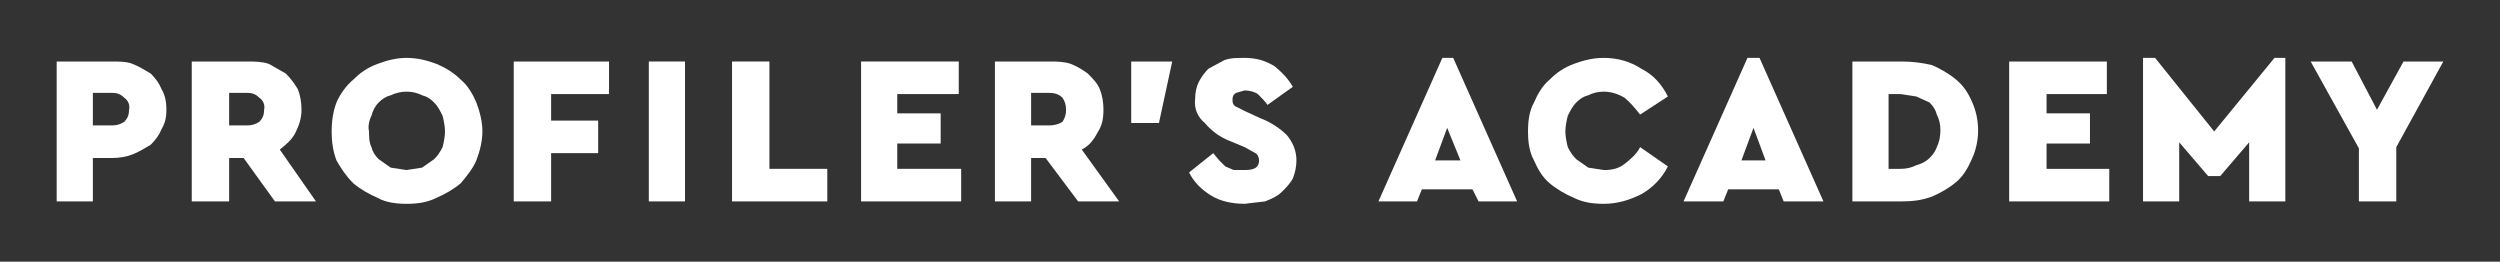 <?xml version="1.0" encoding="utf-8"?>
<!-- Generator: Adobe Illustrator 24.0.3, SVG Export Plug-In . SVG Version: 6.00 Build 0)  -->
<svg version="1.1" id="e0b3e317-ea9f-4322-b479-f3c4c592ae50"
	 xmlns="http://www.w3.org/2000/svg" xmlns:xlink="http://www.w3.org/1999/xlink" x="0px" y="0px" viewBox="0 0 207.3 21.7"
	 style="enable-background:new 0 0 207.3 21.7;" xml:space="preserve">
<rect x="0" y="0" width="207.3" height="21.7" fill="#333333" stroke="none"/>
<style type="text/css">
	.st0{fill:#FFFFFF;}
</style>
<title>Zeichenfläche 1</title>
<g>
	<path class="st0" d="M9.3,5.1c0.6,0,1.2,0,1.7,0.2c0.5,0.2,1,0.5,1.5,0.8c0.4,0.4,0.7,0.8,0.9,1.3c0.3,0.5,0.4,1.1,0.4,1.7
		c0,0.6-0.1,1.1-0.4,1.6c-0.2,0.5-0.5,0.9-0.9,1.3c-0.5,0.3-1,0.6-1.5,0.8c-0.5,0.2-1.1,0.3-1.7,0.3H7.7v3.6h-3V5.1H9.3z M7.7,7.7
		v2.7h1.6c0.4,0,0.7-0.1,1-0.3c0.3-0.3,0.4-0.6,0.4-1c0.1-0.4-0.1-0.8-0.4-1c-0.3-0.3-0.6-0.4-1-0.4L7.7,7.7z"/>
	<path class="st0" d="M20.5,5.1c0.6,0,1.2,0,1.8,0.2l1.4,0.8c0.4,0.4,0.7,0.8,1,1.3C24.9,7.9,25,8.5,25,9.1c0,0.7-0.2,1.3-0.5,1.9
		c-0.3,0.6-0.8,1-1.3,1.4l3,4.3h-3.4l-2.6-3.6H19v3.6h-3.1V5.1H20.5z M19,7.7v2.7h1.5c0.4,0,0.7-0.1,1-0.3c0.3-0.3,0.4-0.6,0.4-1
		c0.1-0.4-0.1-0.8-0.4-1c-0.3-0.3-0.6-0.4-1-0.4L19,7.7z"/>
	<path class="st0" d="M33.7,4.8c0.9,0,1.7,0.2,2.5,0.5c0.7,0.3,1.4,0.7,2,1.3c0.6,0.5,1,1.2,1.3,1.9c0.3,0.8,0.5,1.6,0.5,2.4
		c0,0.8-0.2,1.6-0.5,2.4c-0.3,0.7-0.8,1.3-1.3,1.9c-0.6,0.5-1.3,0.9-2,1.2c-0.8,0.4-1.6,0.5-2.5,0.5c-0.8,0-1.7-0.1-2.4-0.5
		c-0.7-0.3-1.4-0.7-2-1.2c-0.6-0.6-1-1.2-1.4-1.9c-0.3-0.8-0.4-1.6-0.4-2.4c0-0.8,0.1-1.6,0.4-2.4c0.3-0.7,0.8-1.4,1.4-1.9
		c0.6-0.6,1.2-1,2-1.3C32.1,5,32.9,4.8,33.7,4.8z M33.7,7.6c-0.4,0-0.9,0.1-1.3,0.3c-0.4,0.1-0.7,0.3-1,0.6
		c-0.3,0.3-0.5,0.7-0.6,1.1c-0.2,0.4-0.3,0.9-0.2,1.3c0,0.4,0,0.9,0.2,1.3c0.1,0.4,0.3,0.7,0.6,1l1,0.7l1.3,0.2l1.3-0.2l1-0.7
		c0.3-0.3,0.5-0.6,0.7-1c0.1-0.4,0.2-0.9,0.2-1.3c0-0.4-0.1-0.9-0.2-1.3c-0.2-0.4-0.4-0.8-0.7-1.1c-0.3-0.3-0.6-0.5-1-0.6
		C34.6,7.7,34.2,7.6,33.7,7.6z"/>
	<path class="st0" d="M50.5,7.8h-4.8V10h3.9v2.7h-3.9v4h-3.1V5.1h7.9V7.8z"/>
	<path class="st0" d="M56.8,16.7h-3V5.1h3V16.7z"/>
	<path class="st0" d="M63.8,14h4.8v2.7h-7.9V5.1h3.1V14z"/>
	<path class="st0" d="M79.5,7.8h-5.1v1.6H78v2.5h-3.6V14h5.3v2.7h-8.3V5.1h8.1V7.8z"/>
	<path class="st0" d="M87,5.1c0.6,0,1.2,0,1.8,0.2c0.5,0.2,1,0.5,1.4,0.8c0.4,0.4,0.8,0.8,1,1.3c0.2,0.5,0.3,1.1,0.3,1.7
		c0,0.7-0.1,1.3-0.5,1.9c-0.3,0.6-0.7,1.1-1.3,1.4l3.1,4.3h-3.4l-2.7-3.6h-1.2v3.6h-3V5.1H87z M85.5,7.7v2.7H87
		c0.4,0,0.8-0.1,1.1-0.3c0.2-0.3,0.3-0.6,0.3-1c0-0.4-0.1-0.7-0.3-1c-0.3-0.3-0.7-0.4-1.1-0.4H85.5z"/>
	<path class="st0" d="M96.1,10.2h-2.3V5.1h3.4L96.1,10.2z"/>
	<path class="st0" d="M103.2,4.8c0.9,0,1.7,0.2,2.5,0.7c0.6,0.5,1.1,1,1.5,1.7l-2.1,1.5c-0.2-0.3-0.5-0.6-0.8-0.9
		c-0.3-0.2-0.7-0.3-1.1-0.3l-0.7,0.2c-0.2,0.1-0.3,0.3-0.3,0.5c0,0.3,0,0.4,0.2,0.6l0.8,0.4l1.3,0.6c0.8,0.3,1.6,0.8,2.2,1.4
		c0.5,0.6,0.8,1.3,0.8,2.1c0,0.5-0.1,1-0.3,1.5c-0.2,0.4-0.6,0.8-0.9,1.1c-0.4,0.4-0.9,0.6-1.4,0.8l-1.7,0.2c-1,0-2-0.2-2.8-0.7
		c-0.8-0.5-1.4-1.1-1.8-1.9l2-1.6l0.5,0.6l0.5,0.5l0.7,0.3h0.9c0.8,0,1.2-0.2,1.2-0.8c0-0.2-0.1-0.5-0.3-0.6l-0.9-0.5l-1.2-0.5
		c-0.8-0.3-1.5-0.8-2.1-1.5c-0.6-0.5-0.9-1.2-0.8-2c0-0.5,0.1-1,0.3-1.4c0.2-0.4,0.5-0.8,0.8-1.1l1.3-0.7
		C102,4.8,102.6,4.8,103.2,4.8z"/>
	<path class="st0" d="M125.8,16.7h-3.2l-0.5-1h-4.2l-0.4,1h-3.2l5.3-11.9h0.9L125.8,16.7z M119,13.3h2.1l-1.1-2.7L119,13.3z"/>
	<path class="st0" d="M133,4.8c1.1,0,2.2,0.3,3.1,0.9c1,0.5,1.7,1.3,2.2,2.3L136,9.5c-0.4-0.5-0.8-1-1.3-1.4
		c-0.5-0.3-1.1-0.5-1.7-0.5c-0.5,0-0.9,0.1-1.3,0.3c-0.4,0.1-0.7,0.3-1,0.6c-0.3,0.3-0.5,0.7-0.7,1.1c-0.1,0.4-0.2,0.9-0.2,1.3
		c0,0.4,0.1,0.9,0.2,1.3c0.2,0.4,0.4,0.7,0.7,1l1,0.7l1.3,0.2c0.6,0,1.2-0.1,1.7-0.5c0.5-0.4,1-0.8,1.3-1.4l2.3,1.6
		c-0.5,1-1.3,1.8-2.2,2.3c-1,0.5-2,0.8-3.1,0.8c-0.9,0-1.7-0.1-2.5-0.5c-0.7-0.3-1.4-0.7-2-1.2c-0.6-0.5-1-1.2-1.3-1.9
		c-0.4-0.7-0.5-1.6-0.5-2.4c0-0.8,0.1-1.7,0.5-2.4c0.3-0.7,0.7-1.4,1.3-1.9c0.6-0.6,1.2-1,2-1.3C131.3,5,132.1,4.8,133,4.8z"/>
	<path class="st0" d="M151.2,16.7h-3.3l-0.4-1h-4.2l-0.4,1h-3.3l5.3-11.9h1L151.2,16.7z M144.4,13.3h2l-1-2.7L144.4,13.3z"/>
	<path class="st0" d="M157.7,5.1c0.8,0,1.7,0.1,2.5,0.3c0.7,0.3,1.4,0.7,2,1.2c0.6,0.5,1,1.1,1.3,1.8c0.7,1.5,0.7,3.3,0,4.8
		c-0.3,0.7-0.7,1.4-1.3,1.9c-0.6,0.5-1.3,0.9-2,1.2c-0.8,0.3-1.6,0.4-2.5,0.4h-4.1V5.1H157.7z M156.6,7.8V14h1
		c0.5,0,0.9-0.1,1.3-0.3c0.4-0.1,0.8-0.3,1.1-0.6c0.3-0.3,0.5-0.6,0.6-0.9c0.2-0.4,0.3-0.9,0.3-1.4c0-0.5-0.1-0.9-0.3-1.3
		c-0.1-0.4-0.3-0.7-0.6-1L158.9,8l-1.3-0.2H156.6z"/>
	<path class="st0" d="M174.7,7.8h-5v1.6h3.6v2.5h-3.6V14h5.2v2.7h-8.3V5.1h8.1V7.8z"/>
	<path class="st0" d="M189.5,16.7h-3v-4.9l-2.4,2.8h-1l-2.4-2.8v4.9h-3V4.8h1l4.9,6.1l5-6.1h0.9V16.7z"/>
	<path class="st0" d="M198.7,12.2v4.5h-3.1v-4.4l-4-7.2h3.4l2.1,4l2.2-4h3.3L198.7,12.2z"/>
</g>
</svg>

